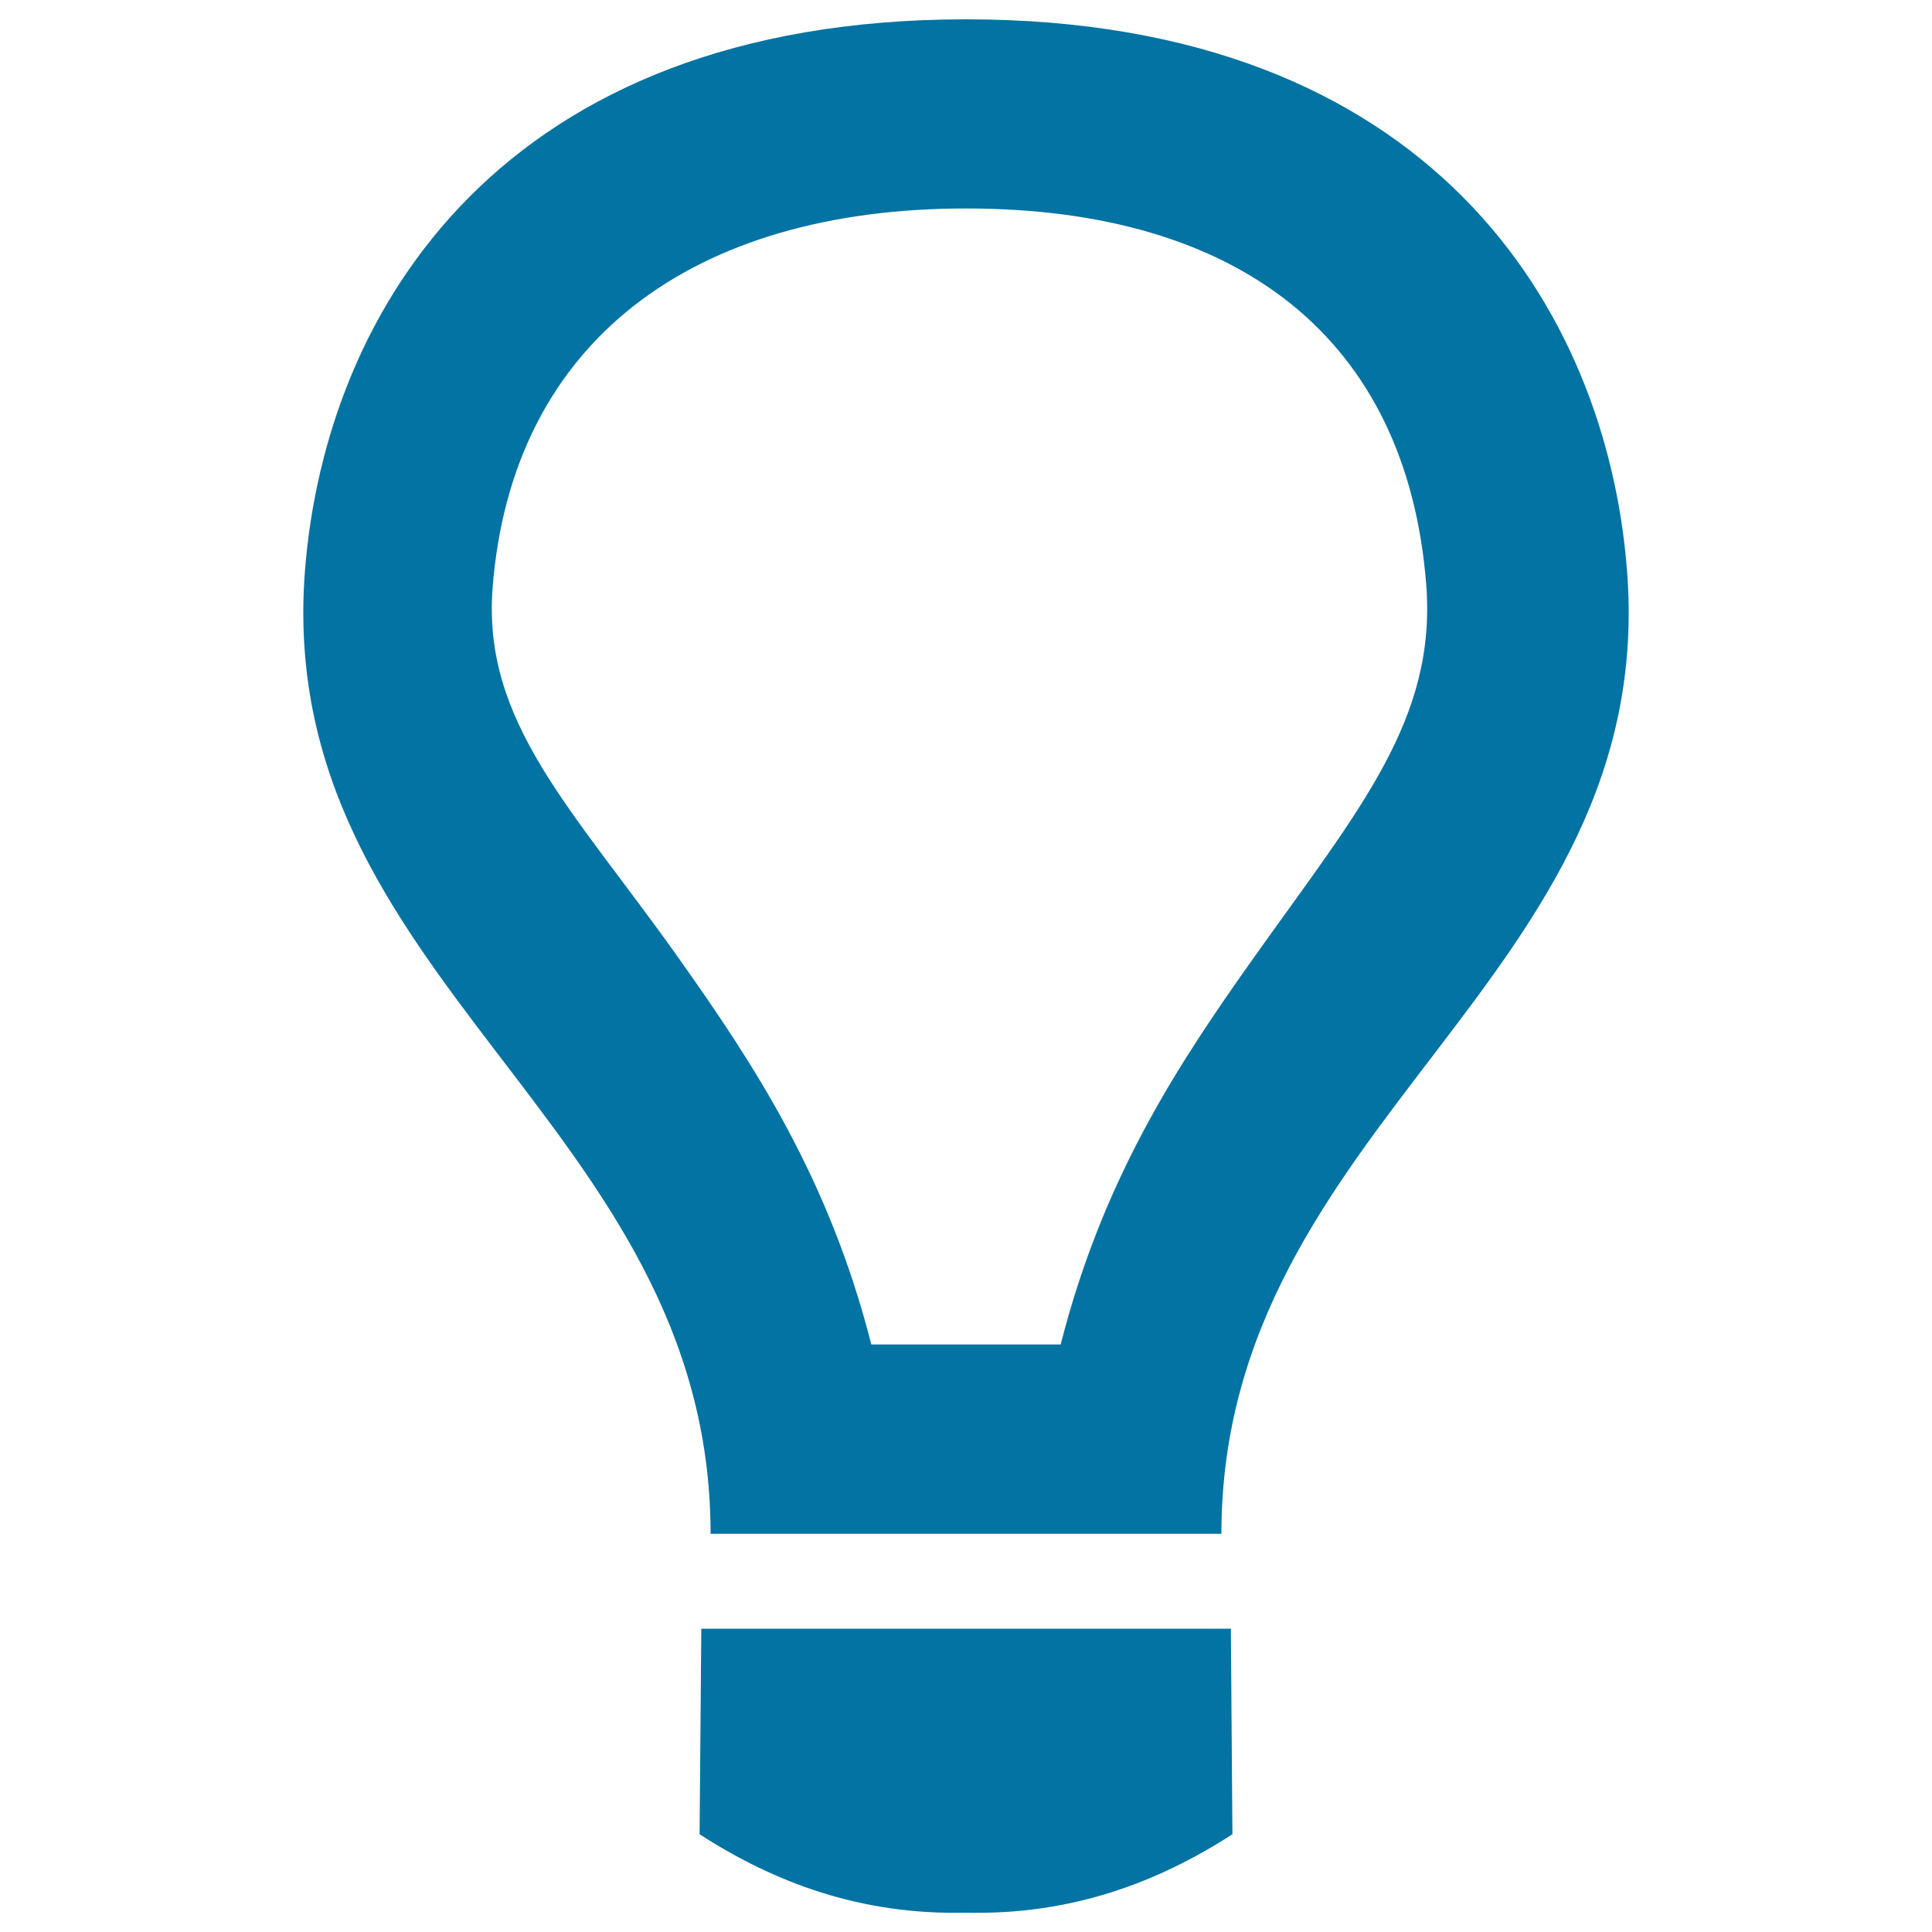 <svg xmlns="http://www.w3.org/2000/svg" viewBox="0 0 1000 1000" style="fill:#0273a2">
<title>Light bulb SVG icon</title>
<g><path d="M362.1,949.4c38.7,25,83.4,41.9,137.9,40.6c54.4,1.3,99.2-15.6,137.9-40.6l-0.8-106.4H363L362.1,949.4L362.1,949.4z M632.2,793.9c0-213.5,226.9-286.6,209.9-499.2C831.4,160.5,740.5,10,500,10c-240.4,0-331.3,150.5-342.1,284.7c-17,212.6,209.9,285.7,209.9,499.2L632.2,793.9L632.2,793.9z M255,303.9c10.1-127.3,103.5-196,245-196c141.4,0,228.1,67.2,238.2,194.5c5.5,69.8-34.5,116.3-88.6,192.4C609.7,550.9,571,609.6,549,695.9h-98c-22-86.3-60.7-145-100.6-201.2C296.4,418.7,249.4,373.7,255,303.9L255,303.9z"/></g>
</svg>